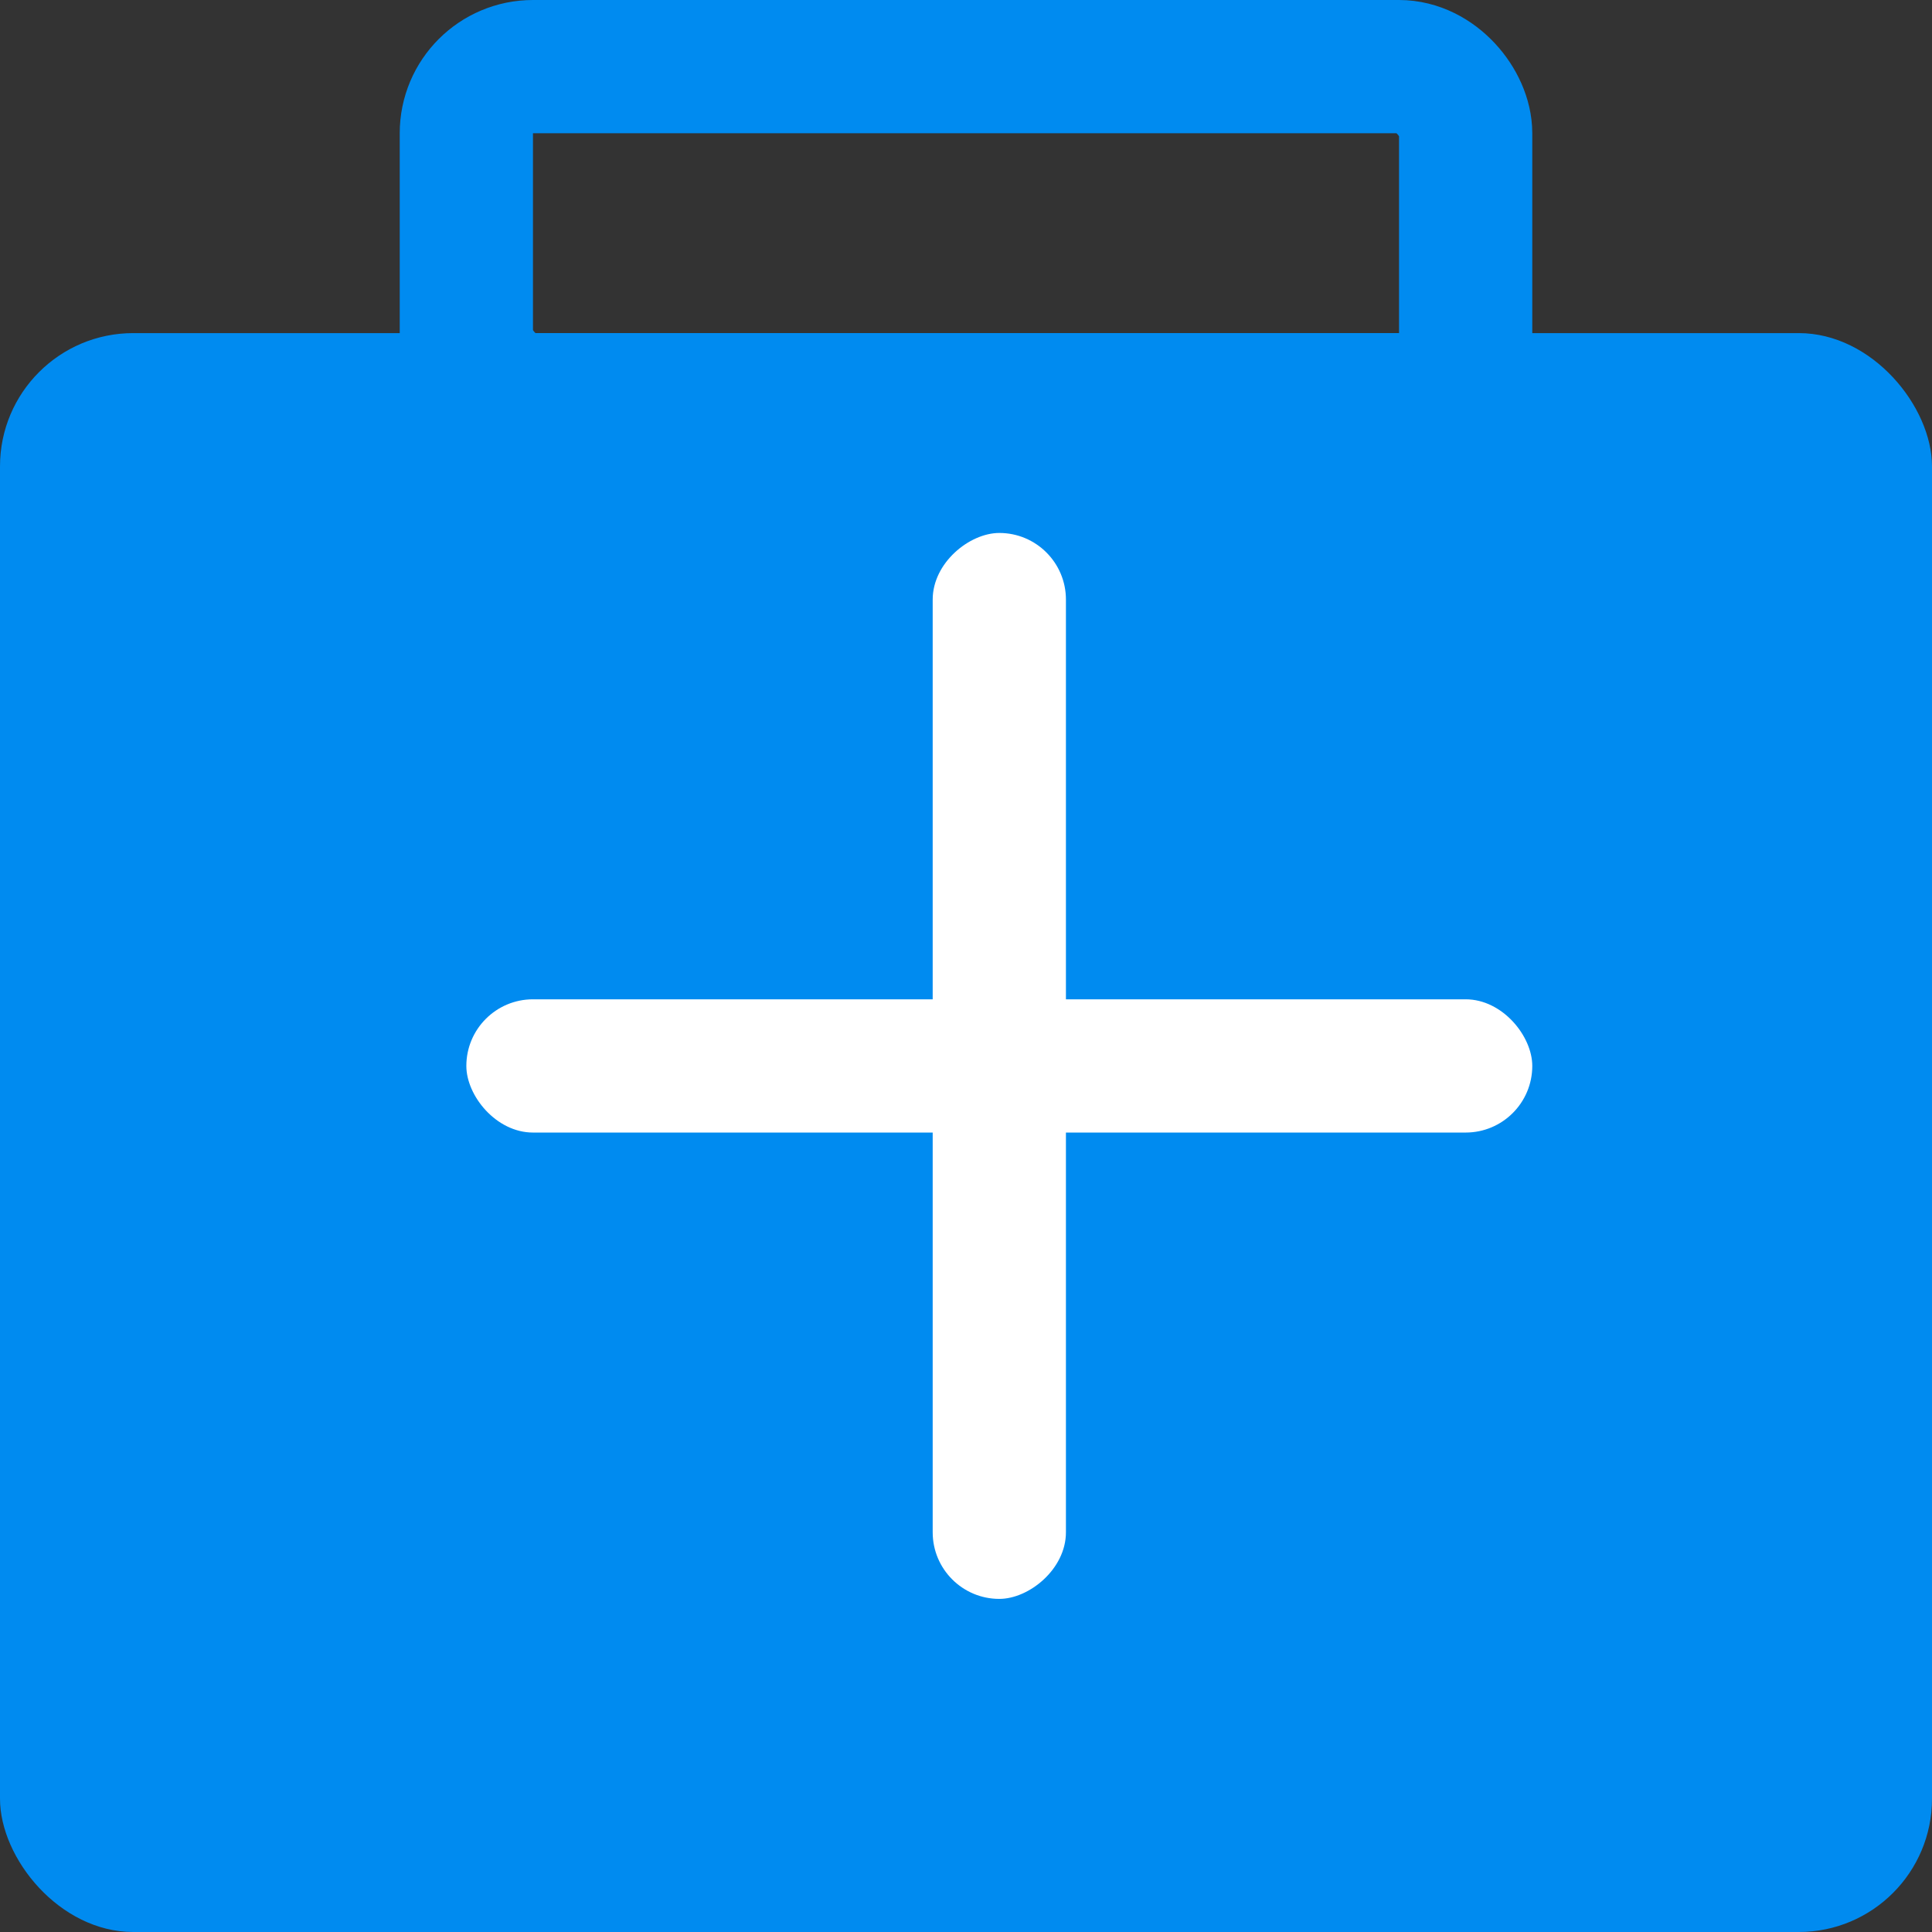 <svg width="29" height="29" viewBox="0 0 29 29" fill="none" xmlns="http://www.w3.org/2000/svg">
<rect x="0" y="0" width="29" height="29" fill="#333333" stroke="none"/>
<rect y="5" width="29" height="24" rx="2" fill="#008BF0"/>
<rect x="7" y="1" width="15" height="5" rx="1" stroke="#008BF0" stroke-width="2"/>
<rect x="7" y="15" width="16" height="2" rx="1" fill="white"/>
<rect x="14" y="24" width="16" height="2" rx="1" transform="rotate(-90 14 24)" fill="white"/>
</svg>
